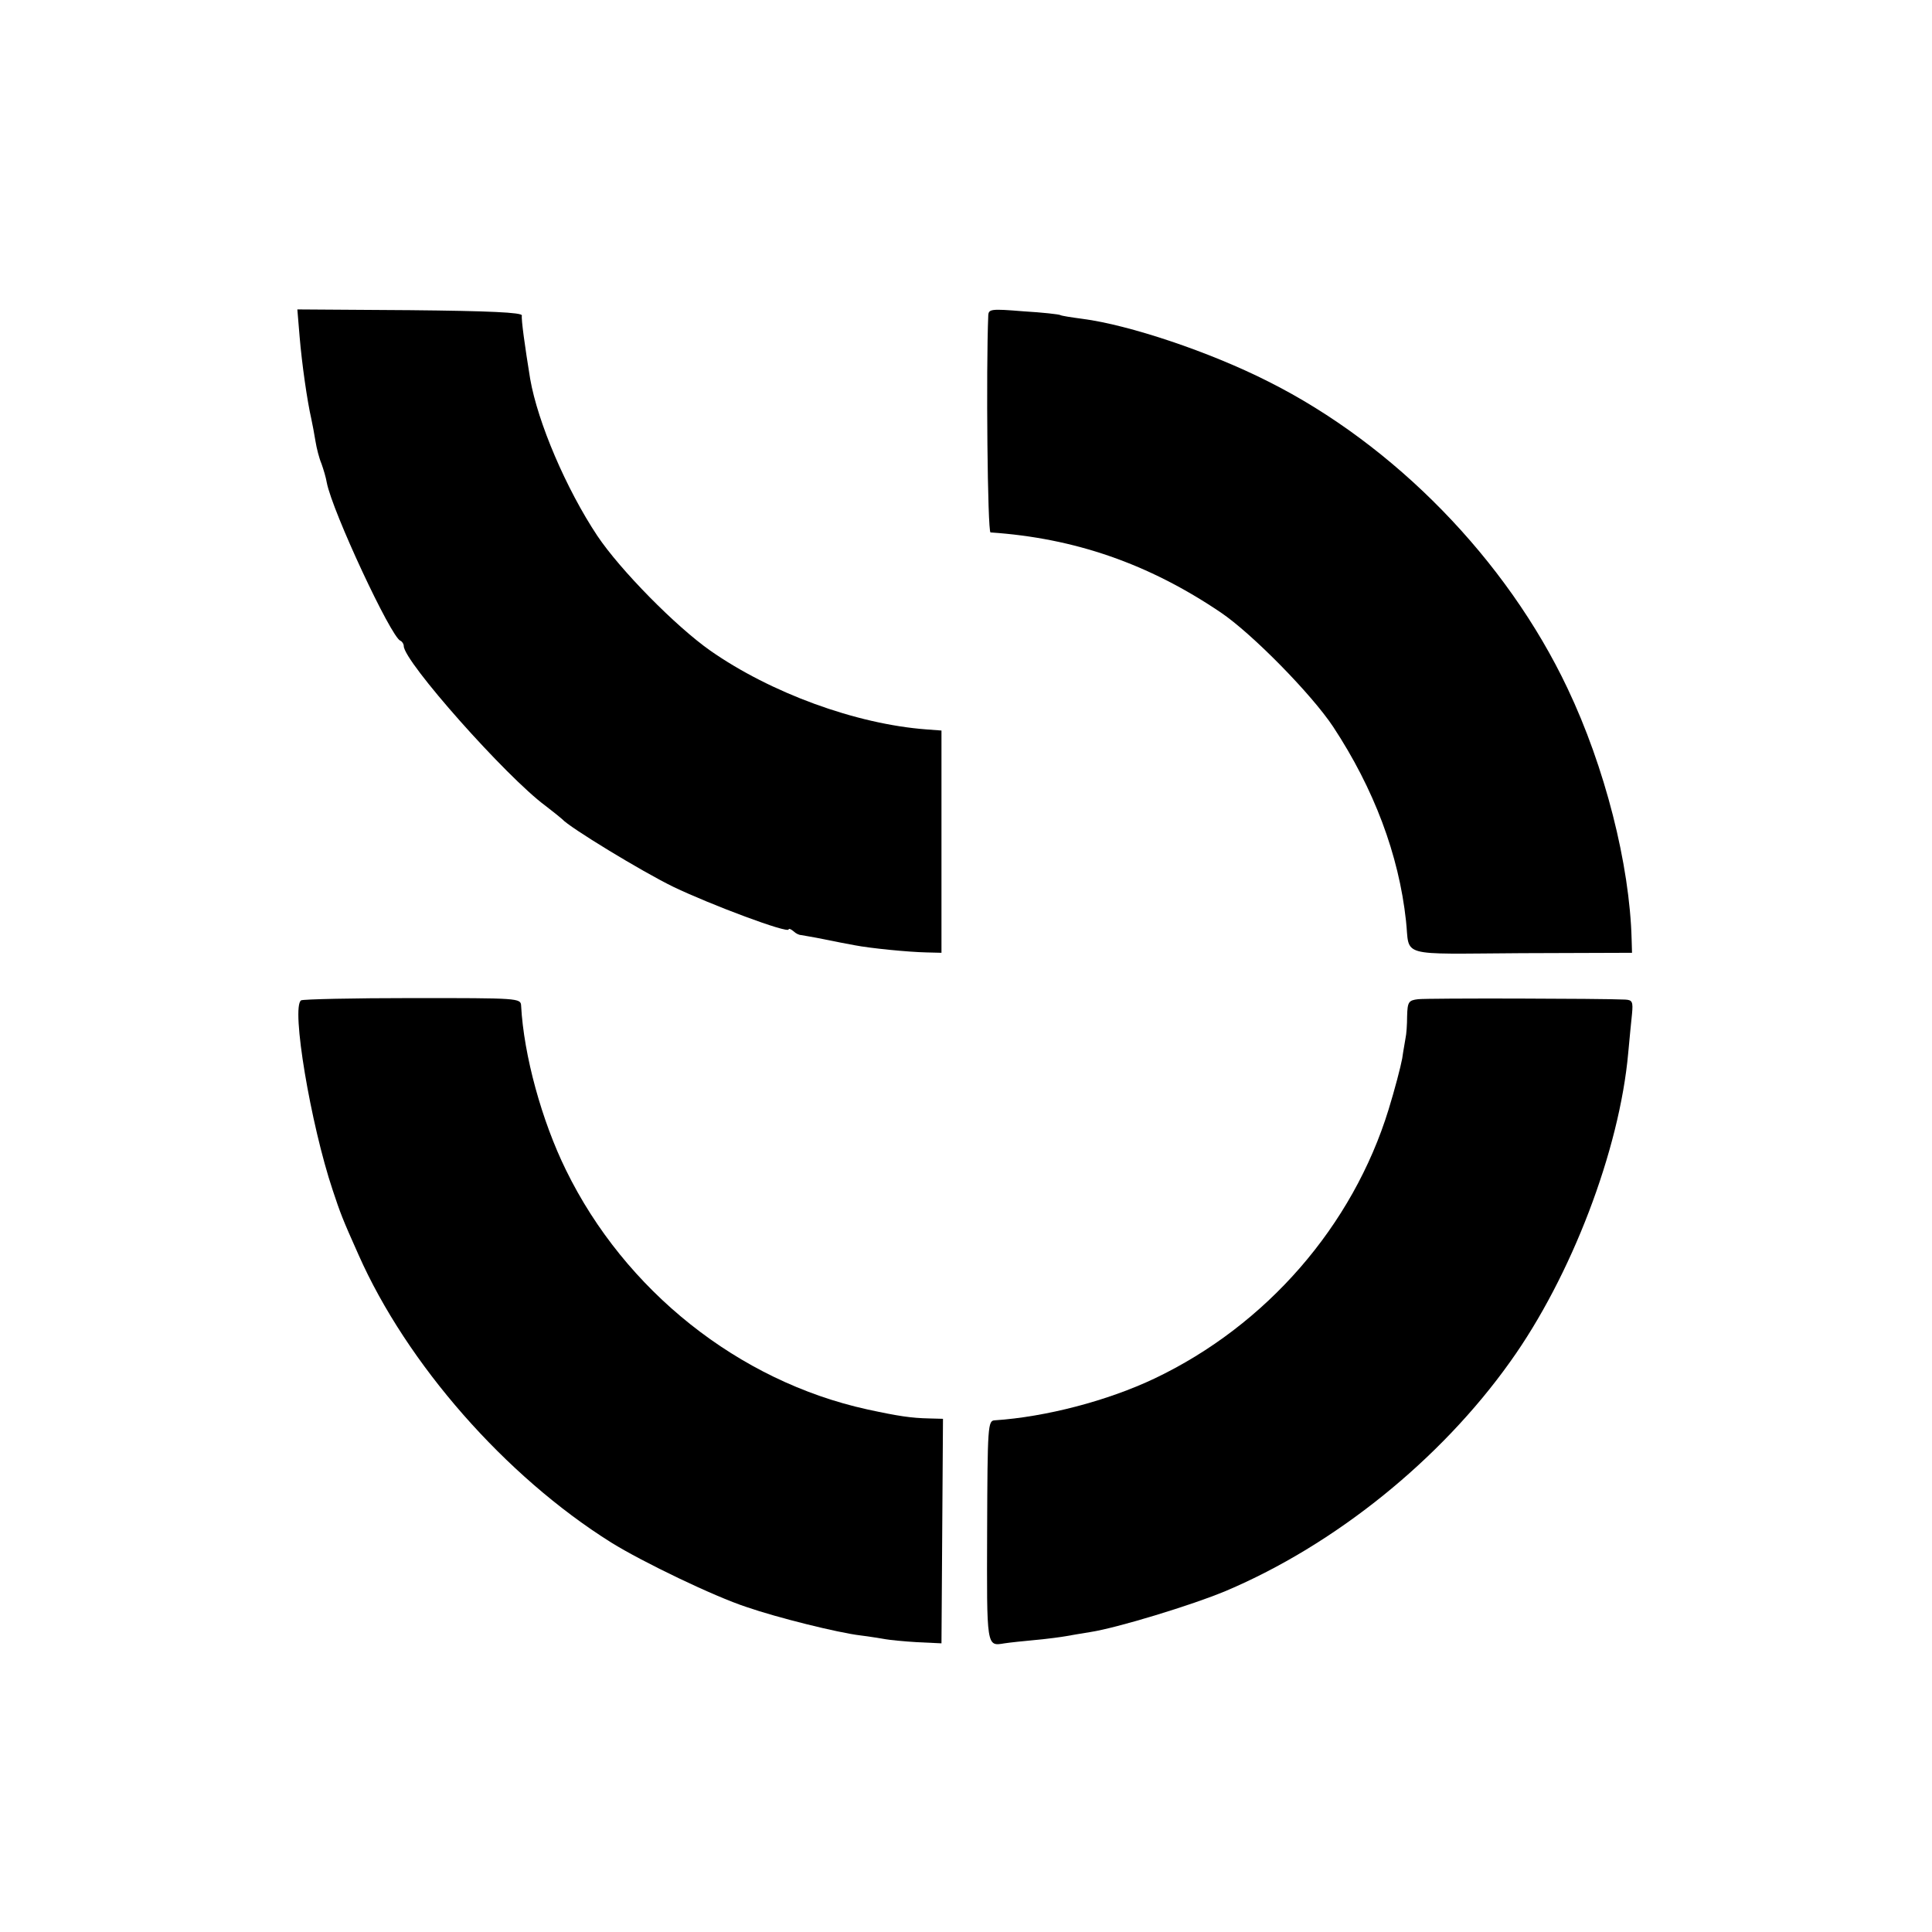 <?xml version="1.0" standalone="no"?>
<!DOCTYPE svg PUBLIC "-//W3C//DTD SVG 20010904//EN"
 "http://www.w3.org/TR/2001/REC-SVG-20010904/DTD/svg10.dtd">
<svg version="1.0" xmlns="http://www.w3.org/2000/svg"
 width="512pt" height="512pt" viewBox="0 0 512 512"
 preserveAspectRatio="xMidYMid meet">
<g transform="translate(0,512) scale(0.1,-0.1)"
fill="#000000" stroke="none">
<path d="M794 4228 c6 -72 20 -170 31 -218 3 -14 8 -40 11 -59 3 -19 10 -46
16 -60 5 -14 12 -37 14 -50 15 -77 170 -409 195 -419 5 -2 9 -9 9 -14 0 -41
272 -347 375 -423 22 -17 42 -33 45 -36 18 -21 210 -138 294 -179 100 -48 306
-125 306 -113 0 3 6 1 13 -5 6 -6 15 -10 20 -10 4 -1 31 -5 60 -11 28 -6 66
-13 82 -16 41 -8 142 -18 190 -19 l40 -1 0 295 0 294 -40 3 c-187 14 -413 97
-573 209 -91 64 -238 213 -299 304 -83 125 -158 301 -178 416 -14 86 -24 158
-22 168 1 8 -88 12 -296 14 l-299 2 6 -72z"/>
<path d="M2619 4284 c-6 -144 -2 -574 6 -575 223 -15 419 -83 610 -212 83 -56
241 -217 298 -303 108 -164 174 -339 193 -514 11 -98 -26 -88 306 -86 l293 1
-1 35 c-5 199 -71 458 -170 666 -161 340 -458 645 -793 813 -156 79 -369 150
-492 166 -30 4 -56 8 -59 10 -3 2 -47 7 -98 10 -86 7 -92 6 -93 -11z"/>
<path d="M798 2469 c-27 -17 25 -328 84 -504 20 -60 25 -74 68 -170 128 -289
389 -587 670 -763 82 -51 273 -143 359 -171 81 -28 242 -68 301 -75 25 -3 54
-8 66 -10 11 -2 50 -6 85 -8 l64 -3 2 298 2 297 -37 1 c-47 1 -81 6 -164 24
-341 75 -642 315 -798 634 -64 130 -112 304 -119 436 -1 20 -8 20 -287 20
-157 0 -290 -3 -296 -6z"/>
<path d="M3758 2472 c-25 -3 -28 -7 -29 -45 0 -23 -2 -49 -4 -57 -1 -8 -6 -33
-9 -55 -4 -22 -20 -83 -36 -135 -95 -309 -324 -572 -620 -713 -124 -59 -288
-102 -424 -111 -18 -1 -19 -14 -20 -293 -1 -310 -2 -306 46 -298 13 2 50 6 83
9 33 3 69 8 80 10 11 2 40 7 65 11 71 11 268 71 359 109 288 122 568 347 753
607 162 226 290 561 313 819 3 36 8 82 10 103 3 32 1 37 -18 38 -60 3 -526 4
-549 1z"/>
</g>
</svg>
